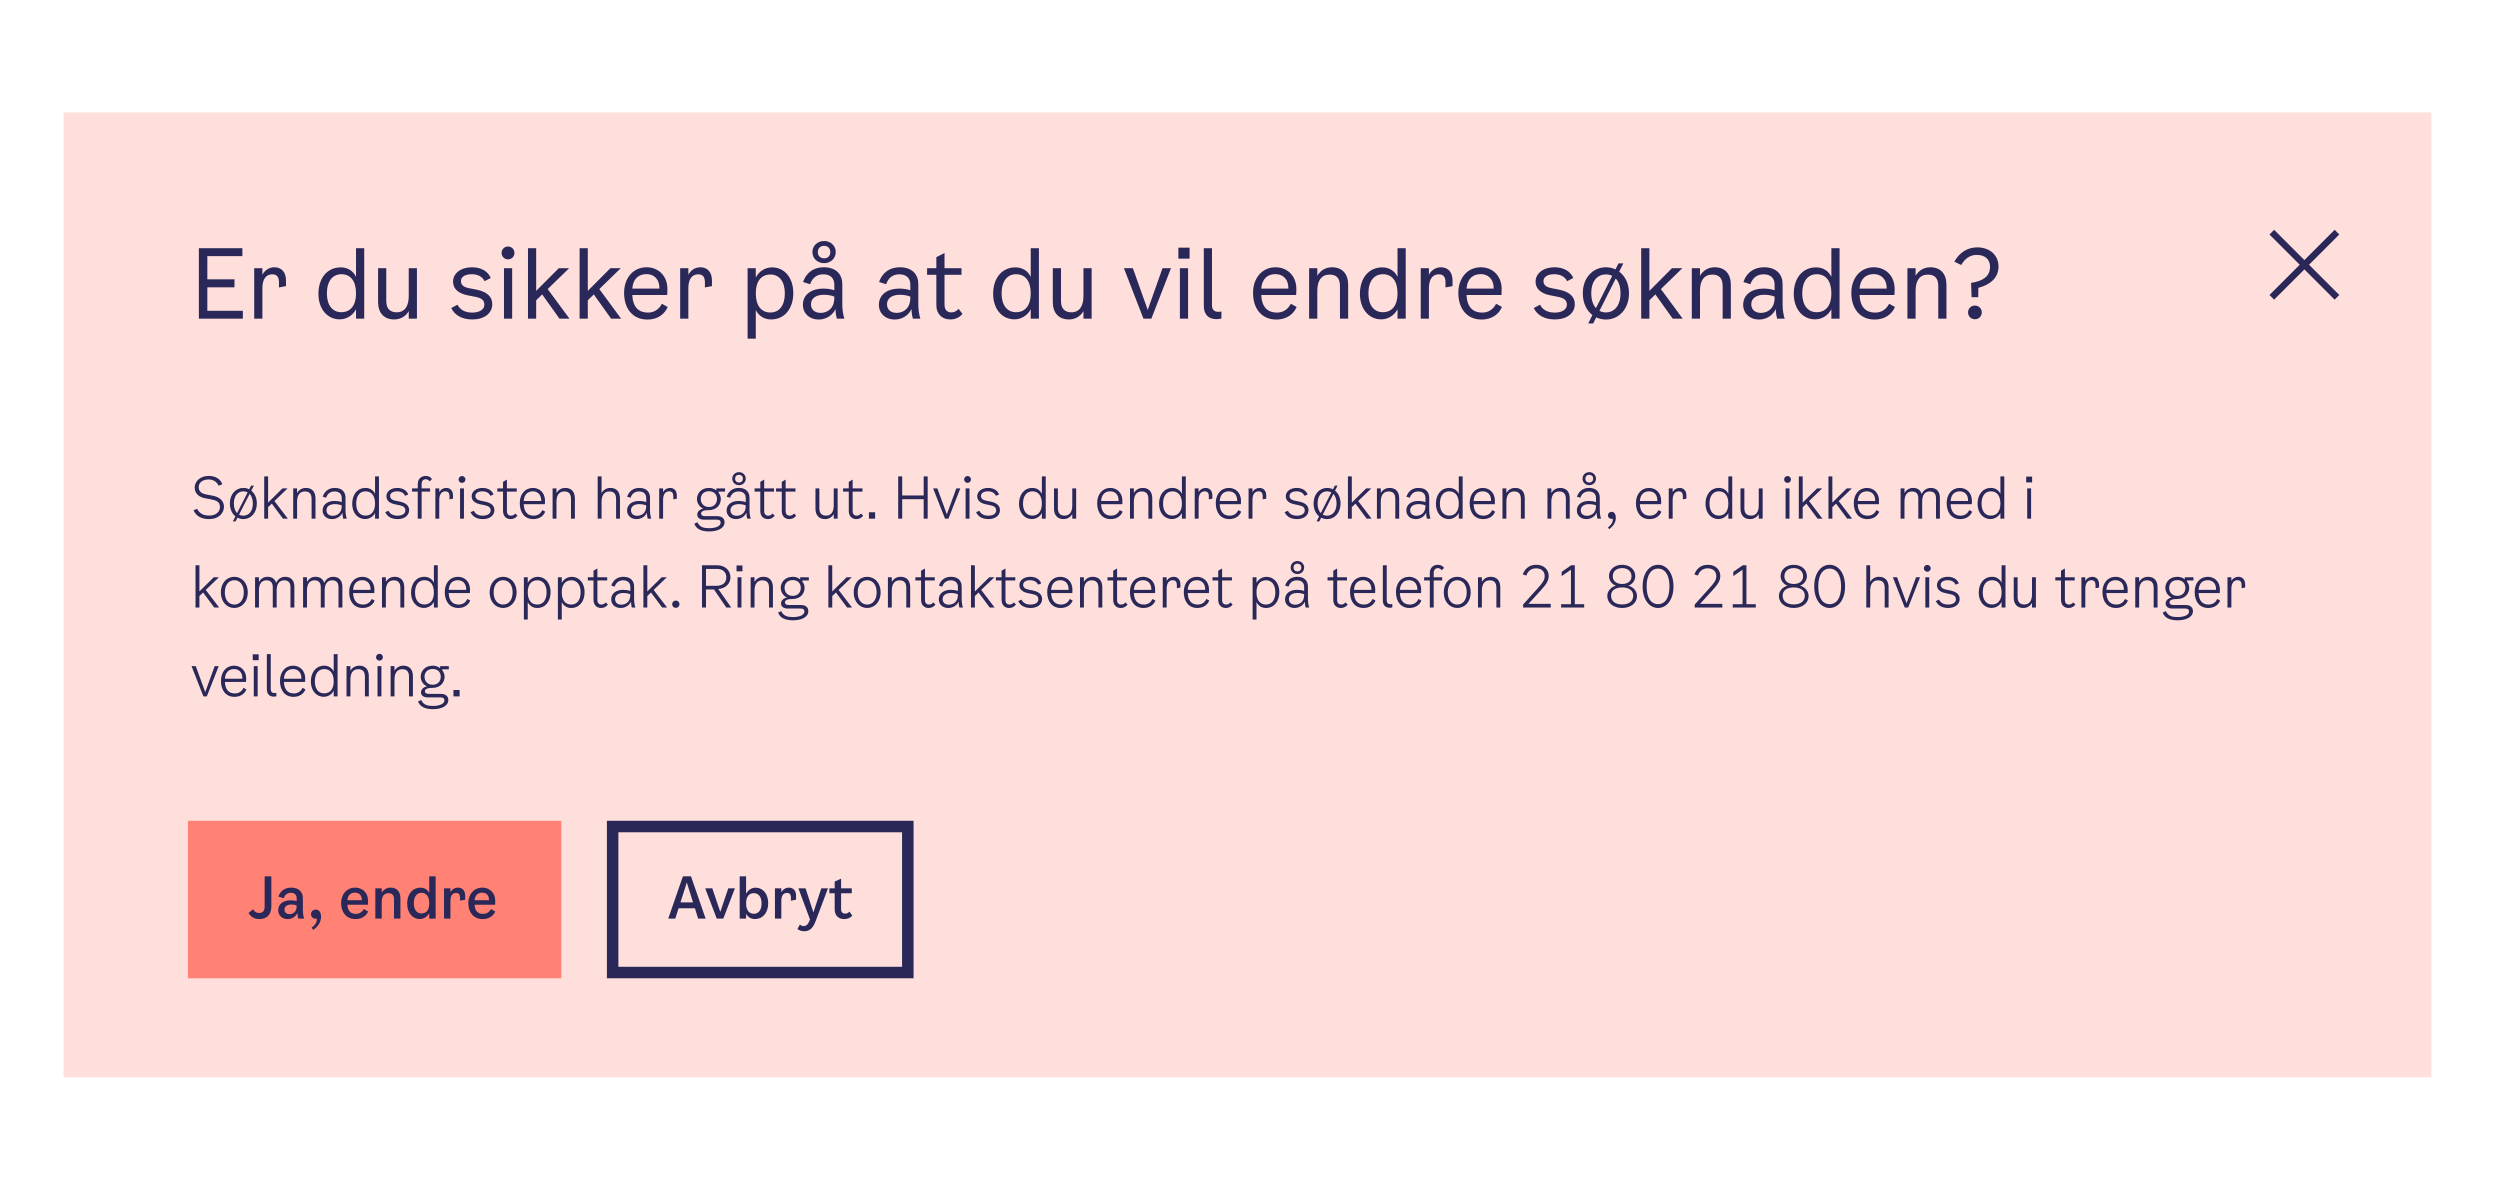 <svg width="435" height="208" viewBox="0 0 435 208" fill="none" xmlns="http://www.w3.org/2000/svg">
<g filter="url(#filter0_d_445_15033)">
<path d="M423.053 11.554H11.054V179.446H423.053V11.554Z" fill="#FFDFDC"/>
<path d="M36.077 46.077H42.257V47.452H34.603V35.191H42.175V36.566H36.077V40.609H40.799V42.001H36.077V46.077ZM47.744 38.505C48.937 38.505 49.765 39.3 49.765 40.808V41.785L48.539 42.017V41.139C48.539 40.294 48.257 39.731 47.379 39.731C46.385 39.731 45.656 40.427 45.656 42.167V47.452H44.231V38.671H45.656V39.797C46.137 38.903 46.965 38.505 47.744 38.505ZM61.948 35.191H63.373V47.452H61.948V45.812C61.335 46.988 60.192 47.568 59.115 47.568C56.928 47.568 55.404 45.729 55.404 43.128C55.404 40.394 56.945 38.522 59.281 38.522C60.407 38.522 61.418 39.052 61.948 40.178V35.191ZM59.38 46.325C60.971 46.325 61.948 45.182 61.948 43.061C61.948 40.874 60.987 39.715 59.397 39.715C57.906 39.715 56.878 40.874 56.878 43.061C56.878 45.166 57.906 46.325 59.38 46.325ZM71.122 38.671H72.546V47.452H71.122V46.126C70.591 47.071 69.664 47.584 68.587 47.584C66.83 47.584 65.787 46.458 65.787 44.552V38.671H67.212V44.387C67.212 45.696 67.874 46.342 69.017 46.342C70.459 46.342 71.122 45.232 71.122 43.509V38.671ZM78.828 41.007C78.828 39.582 80.17 38.505 82.108 38.505C83.732 38.505 84.925 39.217 85.389 40.377L84.312 40.924C83.947 40.145 83.152 39.715 82.075 39.715C80.948 39.715 80.203 40.162 80.203 40.907C80.203 41.554 80.617 41.935 81.561 42.133L82.837 42.382C84.743 42.763 85.654 43.608 85.654 44.934C85.654 46.508 84.262 47.584 82.207 47.584C80.418 47.584 79.142 46.889 78.513 45.596L79.606 45.016C80.054 45.911 80.932 46.392 82.174 46.392C83.434 46.392 84.279 45.845 84.279 45.016C84.279 44.287 83.848 43.89 82.837 43.674L81.329 43.376C79.706 43.045 78.828 42.216 78.828 41.007ZM88.404 37.13C87.774 37.13 87.277 36.649 87.277 36.003C87.277 35.374 87.774 34.893 88.404 34.893C89.017 34.893 89.514 35.374 89.514 36.003C89.514 36.649 89.017 37.13 88.404 37.13ZM87.691 47.452V38.671H89.116V47.452H87.691ZM97.353 47.452L94.338 43.227L93.294 44.254V47.452H91.869V35.191H93.294V42.614L97.221 38.671H99.027L95.299 42.299L99.093 47.452H97.353ZM106.336 47.452L103.321 43.227L102.277 44.254V47.452H100.852V35.191H102.277V42.614L106.203 38.671H108.009L104.282 42.299L108.076 47.452H106.336ZM115.169 44.851L116.179 45.414C115.715 46.508 114.605 47.601 112.634 47.601C110.099 47.601 108.591 45.712 108.591 42.962C108.591 40.344 110.198 38.505 112.501 38.505C114.456 38.505 116.13 39.88 116.13 42.316L116.096 43.326H110.016C110.115 45.48 111.159 46.392 112.75 46.392C113.959 46.392 114.738 45.696 115.169 44.851ZM112.501 39.698C111.258 39.698 110.182 40.344 110.016 42.216H114.738C114.754 40.444 113.677 39.698 112.501 39.698ZM121.86 38.505C123.053 38.505 123.881 39.3 123.881 40.808V41.785L122.655 42.017V41.139C122.655 40.294 122.374 39.731 121.496 39.731C120.501 39.731 119.772 40.427 119.772 42.167V47.452H118.348V38.671H119.772V39.797C120.253 38.903 121.081 38.505 121.86 38.505ZM134.342 38.522C136.529 38.522 138.036 40.377 138.036 42.978C138.036 45.696 136.512 47.584 134.176 47.584C133.049 47.584 132.055 47.054 131.508 45.944V50.931H130.083V38.671H131.508V40.278C132.121 39.102 133.248 38.522 134.342 38.522ZM134.06 46.375C135.551 46.375 136.562 45.215 136.562 43.045C136.562 40.924 135.551 39.764 134.06 39.764C132.469 39.764 131.508 40.924 131.508 43.028C131.508 45.215 132.469 46.375 134.06 46.375ZM143.397 37.793C142.271 37.793 141.359 36.981 141.359 35.854C141.359 34.744 142.271 33.932 143.397 33.932C144.507 33.932 145.419 34.744 145.419 35.854C145.419 36.981 144.507 37.793 143.397 37.793ZM143.397 34.777C142.784 34.777 142.304 35.158 142.304 35.854C142.304 36.583 142.784 36.948 143.397 36.948C143.994 36.948 144.474 36.583 144.474 35.854C144.474 35.158 143.994 34.777 143.397 34.777ZM146.926 47.452H145.617C145.485 46.988 145.385 46.441 145.385 45.762C144.938 46.739 143.894 47.601 142.436 47.601C140.862 47.601 139.702 46.557 139.702 45.033C139.702 43.161 141.343 42.216 143.198 42.216C143.861 42.216 144.507 42.283 145.17 42.498V41.504C145.17 40.444 144.524 39.731 143.265 39.731C142.221 39.731 141.376 40.245 140.962 41.454L139.736 41.073C140.382 39.217 141.79 38.505 143.348 38.505C145.584 38.505 146.562 39.847 146.562 41.421V44.95C146.562 45.961 146.727 46.872 146.926 47.452ZM145.17 43.823V43.608C144.557 43.359 143.927 43.293 143.314 43.293C142.072 43.293 141.111 43.857 141.111 44.934C141.111 45.895 141.79 46.441 142.784 46.441C143.828 46.441 145.17 45.812 145.17 43.823ZM160.151 47.452H158.842C158.71 46.988 158.61 46.441 158.61 45.762C158.163 46.739 157.119 47.601 155.661 47.601C154.087 47.601 152.927 46.557 152.927 45.033C152.927 43.161 154.568 42.216 156.423 42.216C157.086 42.216 157.732 42.283 158.395 42.498V41.504C158.395 40.444 157.749 39.731 156.49 39.731C155.446 39.731 154.601 40.245 154.187 41.454L152.961 41.073C153.607 39.217 155.015 38.505 156.572 38.505C158.809 38.505 159.787 39.847 159.787 41.421V44.95C159.787 45.961 159.952 46.872 160.151 47.452ZM158.395 43.823V43.608C157.782 43.359 157.152 43.293 156.539 43.293C155.297 43.293 154.336 43.857 154.336 44.934C154.336 45.895 155.015 46.441 156.009 46.441C157.053 46.441 158.395 45.812 158.395 43.823ZM164.348 45.05C164.348 46.06 164.961 46.358 165.524 46.358C166.038 46.358 166.402 46.16 166.8 45.745L167.479 46.623C166.866 47.303 166.187 47.584 165.342 47.584C164.017 47.584 162.923 46.739 162.923 45.083V39.814H161.316V38.671H162.923V36.749L164.348 36.02V38.671H167.297V39.814H164.348V45.05ZM179.347 35.191H180.772V47.452H179.347V45.812C178.734 46.988 177.591 47.568 176.514 47.568C174.327 47.568 172.803 45.729 172.803 43.128C172.803 40.394 174.344 38.522 176.68 38.522C177.806 38.522 178.817 39.052 179.347 40.178V35.191ZM176.779 46.325C178.37 46.325 179.347 45.182 179.347 43.061C179.347 40.874 178.386 39.715 176.796 39.715C175.305 39.715 174.277 40.874 174.277 43.061C174.277 45.166 175.305 46.325 176.779 46.325ZM188.521 38.671H189.945V47.452H188.521V46.126C187.99 47.071 187.063 47.584 185.986 47.584C184.229 47.584 183.186 46.458 183.186 44.552V38.671H184.611V44.387C184.611 45.696 185.273 46.342 186.416 46.342C187.858 46.342 188.521 45.232 188.521 43.509V38.671ZM202.274 38.671H203.749L200.336 47.452H198.96L195.564 38.671H197.121L199.706 45.928L202.274 38.671ZM205.035 35.092H206.99V37.014H205.035V35.092ZM205.3 47.452V38.671H206.725V47.452H205.3ZM212.527 47.419C212.228 47.485 211.963 47.535 211.665 47.535C210.174 47.535 209.461 46.623 209.461 45.199V35.191H210.886V45.132C210.886 45.895 211.3 46.259 211.996 46.259C212.162 46.259 212.344 46.242 212.527 46.193V47.419ZM224.607 44.851L225.618 45.414C225.154 46.508 224.044 47.601 222.072 47.601C219.537 47.601 218.029 45.712 218.029 42.962C218.029 40.344 219.637 38.505 221.94 38.505C223.895 38.505 225.568 39.88 225.568 42.316L225.535 43.326H219.454C219.554 45.48 220.598 46.392 222.188 46.392C223.398 46.392 224.176 45.696 224.607 44.851ZM221.94 39.698C220.697 39.698 219.62 40.344 219.454 42.216H224.176C224.193 40.444 223.116 39.698 221.94 39.698ZM231.762 38.505C233.535 38.505 234.579 39.615 234.579 41.57V47.452H233.154V41.785C233.154 40.344 232.491 39.781 231.348 39.781C229.907 39.781 229.211 40.858 229.211 42.581V47.452H227.786V38.671H229.211V39.98C229.774 39.035 230.685 38.505 231.762 38.505ZM243.17 35.191H244.595V47.452H243.17V45.812C242.557 46.988 241.414 47.568 240.337 47.568C238.15 47.568 236.626 45.729 236.626 43.128C236.626 40.394 238.167 38.522 240.503 38.522C241.629 38.522 242.64 39.052 243.17 40.178V35.191ZM240.602 46.325C242.193 46.325 243.17 45.182 243.17 43.061C243.17 40.874 242.209 39.715 240.619 39.715C239.128 39.715 238.1 40.874 238.1 43.061C238.1 45.166 239.128 46.325 240.602 46.325ZM250.72 38.505C251.913 38.505 252.741 39.3 252.741 40.808V41.785L251.515 42.017V41.139C251.515 40.294 251.234 39.731 250.355 39.731C249.361 39.731 248.632 40.427 248.632 42.167V47.452H247.207V38.671H248.632V39.797C249.113 38.903 249.941 38.505 250.72 38.505ZM260.327 44.851L261.338 45.414C260.874 46.508 259.764 47.601 257.792 47.601C255.257 47.601 253.75 45.712 253.75 42.962C253.75 40.344 255.357 38.505 257.66 38.505C259.615 38.505 261.288 39.88 261.288 42.316L261.255 43.326H255.175C255.274 45.48 256.318 46.392 257.908 46.392C259.118 46.392 259.897 45.696 260.327 44.851ZM257.66 39.698C256.417 39.698 255.34 40.344 255.175 42.216H259.897C259.913 40.444 258.836 39.698 257.66 39.698ZM267.188 41.007C267.188 39.582 268.53 38.505 270.468 38.505C272.092 38.505 273.285 39.217 273.749 40.377L272.672 40.924C272.307 40.145 271.512 39.715 270.435 39.715C269.308 39.715 268.563 40.162 268.563 40.907C268.563 41.554 268.977 41.935 269.921 42.133L271.197 42.382C273.103 42.763 274.014 43.608 274.014 44.934C274.014 46.508 272.622 47.584 270.568 47.584C268.778 47.584 267.503 46.889 266.873 45.596L267.966 45.016C268.414 45.911 269.292 46.392 270.535 46.392C271.794 46.392 272.639 45.845 272.639 45.016C272.639 44.287 272.208 43.89 271.197 43.674L269.69 43.376C268.066 43.045 267.188 42.216 267.188 41.007ZM281.736 39.267C282.78 40.029 283.443 41.355 283.443 43.028C283.443 45.812 281.637 47.601 279.433 47.601C278.837 47.601 278.257 47.468 277.743 47.22L277.213 48.28H276.352L277.081 46.822C276.07 46.044 275.407 44.718 275.407 43.028C275.407 40.294 277.197 38.505 279.433 38.505C280.03 38.505 280.593 38.638 281.09 38.87L281.62 37.826H282.465L281.736 39.267ZM276.882 43.028C276.882 44.205 277.197 45.066 277.694 45.613L280.527 39.996C280.196 39.831 279.814 39.748 279.433 39.748C278.042 39.748 276.882 40.791 276.882 43.028ZM279.433 46.358C280.825 46.358 281.968 45.265 281.968 43.028C281.968 41.852 281.654 41.007 281.14 40.46L278.307 46.093C278.655 46.276 279.036 46.358 279.433 46.358ZM291.053 47.452L288.037 43.227L286.994 44.254V47.452H285.569V35.191H286.994V42.614L290.92 38.671H292.726L288.998 42.299L292.792 47.452H291.053ZM298.349 38.505C300.122 38.505 301.166 39.615 301.166 41.57V47.452H299.741V41.785C299.741 40.344 299.078 39.781 297.935 39.781C296.493 39.781 295.797 40.858 295.797 42.581V47.452H294.373V38.671H295.797V39.98C296.361 39.035 297.272 38.505 298.349 38.505ZM310.536 47.452H309.227C309.095 46.988 308.995 46.441 308.995 45.762C308.548 46.739 307.504 47.601 306.046 47.601C304.472 47.601 303.312 46.557 303.312 45.033C303.312 43.161 304.953 42.216 306.808 42.216C307.471 42.216 308.117 42.283 308.78 42.498V41.504C308.78 40.444 308.134 39.731 306.874 39.731C305.831 39.731 304.986 40.245 304.571 41.454L303.345 41.073C303.992 39.217 305.4 38.505 306.957 38.505C309.194 38.505 310.172 39.847 310.172 41.421V44.95C310.172 45.961 310.337 46.872 310.536 47.452ZM308.78 43.823V43.608C308.167 43.359 307.537 43.293 306.924 43.293C305.682 43.293 304.721 43.857 304.721 44.934C304.721 45.895 305.4 46.441 306.394 46.441C307.438 46.441 308.78 45.812 308.78 43.823ZM318.659 35.191H320.084V47.452H318.659V45.812C318.046 46.988 316.903 47.568 315.826 47.568C313.639 47.568 312.114 45.729 312.114 43.128C312.114 40.394 313.655 38.522 315.991 38.522C317.118 38.522 318.129 39.052 318.659 40.178V35.191ZM316.091 46.325C317.681 46.325 318.659 45.182 318.659 43.061C318.659 40.874 317.698 39.715 316.107 39.715C314.616 39.715 313.589 40.874 313.589 43.061C313.589 45.166 314.616 46.325 316.091 46.325ZM328.71 44.851L329.721 45.414C329.257 46.508 328.147 47.601 326.176 47.601C323.641 47.601 322.133 45.712 322.133 42.962C322.133 40.344 323.74 38.505 326.043 38.505C327.998 38.505 329.671 39.88 329.671 42.316L329.638 43.326H323.558C323.657 45.48 324.701 46.392 326.291 46.392C327.501 46.392 328.28 45.696 328.71 44.851ZM326.043 39.698C324.8 39.698 323.723 40.344 323.558 42.216H328.28C328.296 40.444 327.219 39.698 326.043 39.698ZM335.866 38.505C337.639 38.505 338.682 39.615 338.682 41.57V47.452H337.258V41.785C337.258 40.344 336.595 39.781 335.452 39.781C334.01 39.781 333.314 40.858 333.314 42.581V47.452H331.889V38.671H333.314V39.98C333.878 39.035 334.789 38.505 335.866 38.505ZM344.014 35.042C346.218 35.042 347.742 36.384 347.742 38.389C347.742 40.427 346.168 41.587 344.229 42.084L344.213 43.708H343.053L342.97 41.222C344.942 40.907 346.267 40.162 346.267 38.406C346.267 37.13 345.389 36.351 343.948 36.351C342.838 36.351 341.893 36.964 341.247 38.107L340.054 37.528C340.982 35.871 342.424 35.042 344.014 35.042ZM343.633 45.166C344.312 45.166 344.826 45.679 344.826 46.358C344.826 47.038 344.312 47.551 343.633 47.551C342.97 47.551 342.44 47.038 342.44 46.358C342.44 45.679 342.97 45.166 343.633 45.166Z" fill="#2A2859"/>
<path fill-rule="evenodd" clip-rule="evenodd" d="M400.152 38.063L394.887 32.798L395.697 31.988L400.962 37.253L406.227 31.988L407.037 32.798L401.772 38.063L407.037 43.328L406.227 44.138L400.962 38.873L395.697 44.138L394.887 43.328L400.152 38.063Z" fill="#2A2859"/>
<path d="M33.88 76.837C33.88 75.605 35.004 74.809 36.306 74.809C37.509 74.809 38.324 75.326 38.692 76.251L38.036 76.519C37.737 75.814 37.072 75.426 36.306 75.426C35.292 75.426 34.576 75.943 34.576 76.758C34.576 77.444 34.984 77.861 35.849 78.03L37.002 78.249C38.135 78.468 38.97 79.074 38.97 80.178C38.97 81.311 38.016 82.325 36.405 82.325C35.133 82.325 34.179 81.887 33.662 80.794L34.298 80.535C34.795 81.51 35.62 81.709 36.425 81.709C37.628 81.709 38.274 81.013 38.274 80.217C38.274 79.333 37.678 79.074 36.783 78.905L35.73 78.706C34.706 78.517 33.88 77.951 33.88 76.837ZM43.725 77.374C44.312 77.841 44.69 78.617 44.69 79.601C44.69 81.251 43.646 82.325 42.343 82.325C41.976 82.325 41.628 82.235 41.32 82.076L40.992 82.722H40.514L40.962 81.848C40.375 81.38 39.997 80.595 39.997 79.601C39.997 77.971 41.031 76.897 42.343 76.897C42.711 76.897 43.059 76.987 43.367 77.136L43.696 76.499H44.173L43.725 77.374ZM40.693 79.601C40.693 80.367 40.912 80.923 41.25 81.281L43.089 77.682C42.861 77.553 42.612 77.493 42.343 77.493C41.449 77.493 40.693 78.199 40.693 79.601ZM42.343 81.728C43.248 81.728 43.994 81.013 43.994 79.601C43.994 78.846 43.775 78.299 43.437 77.941L41.598 81.54C41.817 81.669 42.075 81.728 42.343 81.728ZM49.233 82.245L47.295 79.631L46.649 80.247V82.245H45.973V74.889H46.649V79.452L49.154 76.977H50.048L47.752 79.183L50.088 82.245H49.233ZM53.223 76.897C54.277 76.897 54.894 77.543 54.894 78.726V82.245H54.218V78.826C54.218 77.871 53.78 77.513 53.044 77.513C52.12 77.513 51.693 78.229 51.693 79.283V82.245H51.017V76.977H51.693V77.792C52.011 77.215 52.587 76.897 53.223 76.897ZM60.337 82.245H59.721C59.642 81.957 59.582 81.609 59.582 81.211C59.313 81.828 58.627 82.325 57.773 82.325C56.838 82.325 56.132 81.718 56.132 80.814C56.132 79.73 57.106 79.164 58.19 79.164C58.617 79.164 59.035 79.213 59.462 79.362V78.666C59.462 77.981 59.045 77.513 58.23 77.513C57.574 77.513 57.017 77.802 56.739 78.607L56.142 78.428C56.54 77.315 57.345 76.897 58.27 76.897C59.572 76.897 60.119 77.682 60.119 78.587V80.754C60.119 81.351 60.218 81.887 60.337 82.245ZM59.462 80.058V79.939C59.055 79.77 58.637 79.72 58.23 79.72C57.435 79.72 56.808 80.078 56.808 80.774C56.808 81.41 57.256 81.748 57.892 81.748C58.578 81.748 59.462 81.341 59.462 80.058ZM65.259 74.889H65.935V82.245H65.259V81.261C64.911 81.937 64.215 82.315 63.529 82.315C62.187 82.315 61.282 81.192 61.282 79.661C61.282 78.04 62.197 76.897 63.608 76.897C64.344 76.897 64.941 77.265 65.259 77.931V74.889ZM63.599 81.718C64.652 81.718 65.259 80.933 65.259 79.641C65.259 78.269 64.662 77.493 63.608 77.493C62.624 77.493 61.978 78.249 61.978 79.631C61.978 80.963 62.624 81.718 63.599 81.718ZM67.231 78.348C67.231 77.513 68.017 76.897 69.12 76.897C70.075 76.897 70.81 77.354 71.029 78.05L70.472 78.269C70.263 77.762 69.776 77.493 69.1 77.493C68.365 77.493 67.888 77.802 67.888 78.289C67.888 78.726 68.176 78.995 68.802 79.124L69.498 79.263C70.651 79.492 71.188 79.989 71.188 80.774C71.188 81.689 70.373 82.325 69.2 82.325C68.136 82.325 67.391 81.907 67.033 81.112L67.609 80.873C67.858 81.43 68.404 81.728 69.18 81.728C69.995 81.728 70.532 81.371 70.532 80.834C70.532 80.337 70.254 80.068 69.558 79.919L68.703 79.74C67.738 79.541 67.231 79.054 67.231 78.348ZM73.365 76.241V76.977H74.836V77.533H73.365V82.245H72.689V77.533H71.695V76.977H72.689V76.241C72.689 75.326 73.285 74.809 74.101 74.809C74.478 74.809 74.916 74.959 75.164 75.356L74.757 75.764C74.598 75.525 74.359 75.386 74.081 75.386C73.733 75.386 73.365 75.595 73.365 76.241ZM77.642 76.897C78.328 76.897 78.825 77.354 78.825 78.249V78.766L78.209 78.885V78.368C78.209 77.841 78.03 77.493 77.493 77.493C76.887 77.493 76.43 77.941 76.43 79.004V82.245H75.754V76.977H76.43V77.633C76.708 77.136 77.175 76.897 77.642 76.897ZM80.389 76.022C80.061 76.022 79.793 75.764 79.793 75.426C79.793 75.088 80.061 74.829 80.389 74.829C80.717 74.829 80.985 75.088 80.985 75.426C80.985 75.764 80.717 76.022 80.389 76.022ZM80.051 82.245V76.977H80.727V82.245H80.051ZM82.07 78.348C82.07 77.513 82.855 76.897 83.959 76.897C84.913 76.897 85.649 77.354 85.868 78.05L85.311 78.269C85.102 77.762 84.615 77.493 83.939 77.493C83.203 77.493 82.726 77.802 82.726 78.289C82.726 78.726 83.014 78.995 83.641 79.124L84.337 79.263C85.49 79.492 86.027 79.989 86.027 80.774C86.027 81.689 85.211 82.325 84.038 82.325C82.975 82.325 82.229 81.907 81.871 81.112L82.448 80.873C82.696 81.43 83.243 81.728 84.019 81.728C84.834 81.728 85.371 81.371 85.371 80.834C85.371 80.337 85.092 80.068 84.396 79.919L83.541 79.74C82.577 79.541 82.07 79.054 82.07 78.348ZM88.204 80.933C88.204 81.549 88.572 81.728 88.9 81.728C89.218 81.728 89.426 81.609 89.675 81.351L90.033 81.748C89.685 82.156 89.307 82.325 88.84 82.325C88.124 82.325 87.528 81.848 87.528 80.913V77.533H86.534V76.977H87.528V75.843L88.204 75.446V76.977H89.913V77.533H88.204V80.933ZM94.375 80.754L94.872 81.032C94.624 81.669 93.968 82.325 92.795 82.325C91.314 82.325 90.439 81.221 90.439 79.541C90.439 78.001 91.353 76.897 92.725 76.897C93.858 76.897 94.833 77.712 94.833 79.144L94.813 79.73H91.125C91.184 81.132 91.85 81.728 92.864 81.728C93.66 81.728 94.127 81.271 94.375 80.754ZM92.725 77.493C91.93 77.493 91.214 77.921 91.125 79.174H94.167C94.196 77.99 93.501 77.493 92.725 77.493ZM98.358 76.897C99.412 76.897 100.028 77.543 100.028 78.726V82.245H99.353V78.826C99.353 77.871 98.915 77.513 98.18 77.513C97.255 77.513 96.828 78.229 96.828 79.283V82.245H96.151V76.977H96.828V77.792C97.146 77.215 97.722 76.897 98.358 76.897ZM106.205 76.897C107.259 76.897 107.875 77.543 107.875 78.726V82.245H107.199V78.826C107.199 77.871 106.762 77.513 106.026 77.513C105.102 77.513 104.674 78.229 104.674 79.283V82.245H103.998V74.889H104.674V77.792C104.992 77.215 105.569 76.897 106.205 76.897ZM113.319 82.245H112.702C112.623 81.957 112.563 81.609 112.563 81.211C112.295 81.828 111.609 82.325 110.754 82.325C109.819 82.325 109.113 81.718 109.113 80.814C109.113 79.73 110.088 79.164 111.171 79.164C111.599 79.164 112.016 79.213 112.444 79.362V78.666C112.444 77.981 112.026 77.513 111.211 77.513C110.555 77.513 109.998 77.802 109.72 78.607L109.123 78.428C109.521 77.315 110.326 76.897 111.251 76.897C112.553 76.897 113.1 77.682 113.1 78.587V80.754C113.1 81.351 113.199 81.887 113.319 82.245ZM112.444 80.058V79.939C112.036 79.77 111.619 79.72 111.211 79.72C110.416 79.72 109.789 80.078 109.789 80.774C109.789 81.41 110.237 81.748 110.873 81.748C111.559 81.748 112.444 81.341 112.444 80.058ZM116.587 76.897C117.273 76.897 117.77 77.354 117.77 78.249V78.766L117.154 78.885V78.368C117.154 77.841 116.975 77.493 116.438 77.493C115.832 77.493 115.375 77.941 115.375 79.004V82.245H114.699V76.977H115.375V77.633C115.653 77.136 116.12 76.897 116.587 76.897ZM126.16 77.533H125.027V77.722C125.285 78.04 125.424 78.438 125.424 78.826C125.424 79.79 124.729 80.774 123.247 80.774H123.019C122.422 80.774 121.995 81.003 121.995 81.351C121.995 81.619 122.204 81.808 122.641 81.808H124.778C125.633 81.808 126.071 82.225 126.071 82.882C126.071 83.925 124.868 84.472 123.387 84.472C122.054 84.472 121.13 84.045 120.812 83.12L121.359 82.872C121.726 83.737 122.502 83.905 123.387 83.905C124.48 83.905 125.395 83.577 125.395 82.941C125.395 82.643 125.236 82.424 124.758 82.424H122.492C121.756 82.424 121.319 82.076 121.319 81.529C121.319 81.062 121.707 80.655 122.353 80.486C121.657 80.207 121.269 79.472 121.269 78.826C121.269 77.881 121.975 76.897 123.367 76.897C123.913 76.897 124.331 77.076 124.649 77.344V76.977H126.16V77.533ZM123.357 80.217C124.291 80.217 124.758 79.571 124.758 78.826C124.758 78.09 124.291 77.474 123.357 77.474C122.412 77.474 121.935 78.1 121.935 78.826C121.935 79.561 122.412 80.217 123.357 80.217ZM128.585 76.42C127.938 76.42 127.412 75.943 127.412 75.287C127.412 74.63 127.938 74.153 128.585 74.153C129.231 74.153 129.758 74.63 129.758 75.287C129.758 75.943 129.231 76.42 128.585 76.42ZM128.585 74.611C128.207 74.611 127.909 74.849 127.909 75.287C127.909 75.734 128.207 75.963 128.585 75.963C128.962 75.963 129.261 75.734 129.261 75.287C129.261 74.849 128.962 74.611 128.585 74.611ZM130.632 82.245H130.016C129.937 81.957 129.877 81.609 129.877 81.211C129.609 81.828 128.923 82.325 128.068 82.325C127.133 82.325 126.427 81.718 126.427 80.814C126.427 79.73 127.402 79.164 128.485 79.164C128.913 79.164 129.33 79.213 129.758 79.362V78.666C129.758 77.981 129.34 77.513 128.525 77.513C127.869 77.513 127.312 77.802 127.034 78.607L126.437 78.428C126.835 77.315 127.64 76.897 128.565 76.897C129.867 76.897 130.414 77.682 130.414 78.587V80.754C130.414 81.351 130.513 81.887 130.632 82.245ZM129.758 80.058V79.939C129.35 79.77 128.933 79.72 128.525 79.72C127.73 79.72 127.103 80.078 127.103 80.774C127.103 81.41 127.551 81.748 128.187 81.748C128.873 81.748 129.758 81.341 129.758 80.058ZM132.969 80.933C132.969 81.549 133.337 81.728 133.665 81.728C133.983 81.728 134.192 81.609 134.44 81.351L134.798 81.748C134.45 82.156 134.073 82.325 133.605 82.325C132.89 82.325 132.293 81.848 132.293 80.913V77.533H131.299V76.977H132.293V75.843L132.969 75.446V76.977H134.679V77.533H132.969V80.933ZM136.703 80.933C136.703 81.549 137.071 81.728 137.399 81.728C137.717 81.728 137.926 81.609 138.174 81.351L138.532 81.748C138.184 82.156 137.807 82.325 137.339 82.325C136.624 82.325 136.027 81.848 136.027 80.913V77.533H135.033V76.977H136.027V75.843L136.703 75.446V76.977H138.413V77.533H136.703V80.933ZM145.072 76.977H145.748V82.245H145.072V81.44C144.754 82.007 144.198 82.325 143.551 82.325C142.517 82.325 141.891 81.659 141.891 80.516V76.977H142.567V80.456C142.567 81.321 143.005 81.718 143.74 81.718C144.675 81.718 145.072 80.973 145.072 79.939V76.977ZM148.361 80.933C148.361 81.549 148.729 81.728 149.057 81.728C149.375 81.728 149.584 81.609 149.832 81.351L150.19 81.748C149.842 82.156 149.465 82.325 148.997 82.325C148.282 82.325 147.685 81.848 147.685 80.913V77.533H146.691V76.977H147.685V75.843L148.361 75.446V76.977H150.071V77.533H148.361V80.933ZM151.196 81.132H152.27V82.245H151.196V81.132ZM160.72 74.889H161.416V82.245H160.72V78.865H156.982V82.245H156.286V74.889H156.982V78.209H160.72V74.889ZM166.399 76.977H167.095L165.027 82.245H164.431L162.363 76.977H163.099L164.749 81.5L166.399 76.977ZM168.354 76.022C168.026 76.022 167.757 75.764 167.757 75.426C167.757 75.088 168.026 74.829 168.354 74.829C168.682 74.829 168.95 75.088 168.95 75.426C168.95 75.764 168.682 76.022 168.354 76.022ZM168.016 82.245V76.977H168.692V82.245H168.016ZM170.035 78.348C170.035 77.513 170.82 76.897 171.924 76.897C172.878 76.897 173.614 77.354 173.832 78.05L173.276 78.269C173.067 77.762 172.58 77.493 171.904 77.493C171.168 77.493 170.691 77.802 170.691 78.289C170.691 78.726 170.979 78.995 171.605 79.124L172.301 79.263C173.454 79.492 173.991 79.989 173.991 80.774C173.991 81.689 173.176 82.325 172.003 82.325C170.939 82.325 170.194 81.907 169.836 81.112L170.413 80.873C170.661 81.43 171.208 81.728 171.983 81.728C172.798 81.728 173.335 81.371 173.335 80.834C173.335 80.337 173.057 80.068 172.361 79.919L171.506 79.74C170.542 79.541 170.035 79.054 170.035 78.348ZM181.283 74.889H181.959V82.245H181.283V81.261C180.935 81.937 180.239 82.315 179.553 82.315C178.211 82.315 177.307 81.192 177.307 79.661C177.307 78.04 178.221 76.897 179.633 76.897C180.368 76.897 180.965 77.265 181.283 77.931V74.889ZM179.623 81.718C180.677 81.718 181.283 80.933 181.283 79.641C181.283 78.269 180.687 77.493 179.633 77.493C178.649 77.493 178.002 78.249 178.002 79.631C178.002 80.963 178.649 81.718 179.623 81.718ZM186.576 76.977H187.252V82.245H186.576V81.44C186.258 82.007 185.701 82.325 185.055 82.325C184.021 82.325 183.395 81.659 183.395 80.516V76.977H184.071V80.456C184.071 81.321 184.508 81.718 185.244 81.718C186.178 81.718 186.576 80.973 186.576 79.939V76.977ZM194.843 80.754L195.34 81.032C195.092 81.669 194.436 82.325 193.262 82.325C191.781 82.325 190.906 81.221 190.906 79.541C190.906 78.001 191.821 76.897 193.193 76.897C194.326 76.897 195.3 77.712 195.3 79.144L195.281 79.73H191.592C191.652 81.132 192.318 81.728 193.332 81.728C194.127 81.728 194.595 81.271 194.843 80.754ZM193.193 77.493C192.398 77.493 191.682 77.921 191.592 79.174H194.634C194.664 77.99 193.968 77.493 193.193 77.493ZM198.826 76.897C199.88 76.897 200.496 77.543 200.496 78.726V82.245H199.82V78.826C199.82 77.871 199.383 77.513 198.647 77.513C197.723 77.513 197.295 78.229 197.295 79.283V82.245H196.619V76.977H197.295V77.792C197.613 77.215 198.19 76.897 198.826 76.897ZM205.651 74.889H206.327V82.245H205.651V81.261C205.303 81.937 204.607 82.315 203.921 82.315C202.579 82.315 201.675 81.192 201.675 79.661C201.675 78.04 202.589 76.897 204.001 76.897C204.737 76.897 205.333 77.265 205.651 77.931V74.889ZM203.991 81.718C205.045 81.718 205.651 80.933 205.651 79.641C205.651 78.269 205.055 77.493 204.001 77.493C203.017 77.493 202.371 78.249 202.371 79.631C202.371 80.963 203.017 81.718 203.991 81.718ZM209.771 76.897C210.457 76.897 210.954 77.354 210.954 78.249V78.766L210.338 78.885V78.368C210.338 77.841 210.159 77.493 209.622 77.493C209.016 77.493 208.558 77.941 208.558 79.004V82.245H207.882V76.977H208.558V77.633C208.837 77.136 209.304 76.897 209.771 76.897ZM215.477 80.754L215.974 81.032C215.726 81.669 215.07 82.325 213.897 82.325C212.416 82.325 211.541 81.221 211.541 79.541C211.541 78.001 212.455 76.897 213.827 76.897C214.96 76.897 215.935 77.712 215.935 79.144L215.915 79.73H212.227C212.286 81.132 212.952 81.728 213.966 81.728C214.762 81.728 215.229 81.271 215.477 80.754ZM213.827 77.493C213.032 77.493 212.316 77.921 212.227 79.174H215.269C215.298 77.99 214.603 77.493 213.827 77.493ZM219.142 76.897C219.828 76.897 220.325 77.354 220.325 78.249V78.766L219.709 78.885V78.368C219.709 77.841 219.53 77.493 218.993 77.493C218.387 77.493 217.929 77.941 217.929 79.004V82.245H217.253V76.977H217.929V77.633C218.208 77.136 218.675 76.897 219.142 76.897ZM223.725 78.348C223.725 77.513 224.51 76.897 225.614 76.897C226.568 76.897 227.304 77.354 227.523 78.05L226.966 78.269C226.757 77.762 226.27 77.493 225.594 77.493C224.858 77.493 224.381 77.802 224.381 78.289C224.381 78.726 224.669 78.995 225.296 79.124L225.992 79.263C227.145 79.492 227.682 79.989 227.682 80.774C227.682 81.689 226.866 82.325 225.693 82.325C224.63 82.325 223.884 81.907 223.526 81.112L224.103 80.873C224.351 81.43 224.898 81.728 225.674 81.728C226.489 81.728 227.025 81.371 227.025 80.834C227.025 80.337 226.747 80.068 226.051 79.919L225.196 79.74C224.232 79.541 223.725 79.054 223.725 78.348ZM232.291 77.374C232.878 77.841 233.256 78.617 233.256 79.601C233.256 81.251 232.212 82.325 230.91 82.325C230.542 82.325 230.194 82.235 229.886 82.076L229.558 82.722H229.081L229.528 81.848C228.941 81.38 228.564 80.595 228.564 79.601C228.564 77.971 229.597 76.897 230.91 76.897C231.277 76.897 231.625 76.987 231.934 77.136L232.262 76.499H232.739L232.291 77.374ZM229.259 79.601C229.259 80.367 229.478 80.923 229.816 81.281L231.655 77.682C231.427 77.553 231.178 77.493 230.91 77.493C230.015 77.493 229.259 78.199 229.259 79.601ZM230.91 81.728C231.814 81.728 232.56 81.013 232.56 79.601C232.56 78.846 232.341 78.299 232.003 77.941L230.164 81.54C230.383 81.669 230.641 81.728 230.91 81.728ZM237.799 82.245L235.861 79.631L235.215 80.247V82.245H234.539V74.889H235.215V79.452L237.72 76.977H238.615L236.318 79.183L238.654 82.245H237.799ZM241.79 76.897C242.843 76.897 243.46 77.543 243.46 78.726V82.245H242.784V78.826C242.784 77.871 242.346 77.513 241.611 77.513C240.686 77.513 240.259 78.229 240.259 79.283V82.245H239.583V76.977H240.259V77.792C240.577 77.215 241.153 76.897 241.79 76.897ZM248.903 82.245H248.287C248.208 81.957 248.148 81.609 248.148 81.211C247.88 81.828 247.194 82.325 246.339 82.325C245.404 82.325 244.698 81.718 244.698 80.814C244.698 79.73 245.673 79.164 246.756 79.164C247.184 79.164 247.601 79.213 248.029 79.362V78.666C248.029 77.981 247.611 77.513 246.796 77.513C246.14 77.513 245.583 77.802 245.305 78.607L244.708 78.428C245.106 77.315 245.911 76.897 246.836 76.897C248.138 76.897 248.685 77.682 248.685 78.587V80.754C248.685 81.351 248.784 81.887 248.903 82.245ZM248.029 80.058V79.939C247.621 79.77 247.204 79.72 246.796 79.72C246.001 79.72 245.374 80.078 245.374 80.774C245.374 81.41 245.822 81.748 246.458 81.748C247.144 81.748 248.029 81.341 248.029 80.058ZM253.825 74.889H254.501V82.245H253.825V81.261C253.477 81.937 252.781 82.315 252.095 82.315C250.753 82.315 249.848 81.192 249.848 79.661C249.848 78.04 250.763 76.897 252.175 76.897C252.91 76.897 253.507 77.265 253.825 77.931V74.889ZM252.165 81.718C253.218 81.718 253.825 80.933 253.825 79.641C253.825 78.269 253.228 77.493 252.175 77.493C251.19 77.493 250.544 78.249 250.544 79.631C250.544 80.963 251.19 81.718 252.165 81.718ZM259.655 80.754L260.152 81.032C259.903 81.669 259.247 82.325 258.074 82.325C256.593 82.325 255.718 81.221 255.718 79.541C255.718 78.001 256.633 76.897 258.004 76.897C259.138 76.897 260.112 77.712 260.112 79.144L260.092 79.73H256.404C256.464 81.132 257.13 81.728 258.144 81.728C258.939 81.728 259.406 81.271 259.655 80.754ZM258.004 77.493C257.209 77.493 256.493 77.921 256.404 79.174H259.446C259.476 77.99 258.78 77.493 258.004 77.493ZM263.638 76.897C264.691 76.897 265.308 77.543 265.308 78.726V82.245H264.632V78.826C264.632 77.871 264.194 77.513 263.459 77.513C262.534 77.513 262.107 78.229 262.107 79.283V82.245H261.431V76.977H262.107V77.792C262.425 77.215 263.001 76.897 263.638 76.897ZM271.465 76.897C272.518 76.897 273.135 77.543 273.135 78.726V82.245H272.459V78.826C272.459 77.871 272.021 77.513 271.286 77.513C270.361 77.513 269.934 78.229 269.934 79.283V82.245H269.258V76.977H269.934V77.792C270.252 77.215 270.828 76.897 271.465 76.897ZM276.531 76.42C275.884 76.42 275.358 75.943 275.358 75.287C275.358 74.63 275.884 74.153 276.531 74.153C277.177 74.153 277.704 74.63 277.704 75.287C277.704 75.943 277.177 76.42 276.531 76.42ZM276.531 74.611C276.153 74.611 275.855 74.849 275.855 75.287C275.855 75.734 276.153 75.963 276.531 75.963C276.908 75.963 277.207 75.734 277.207 75.287C277.207 74.849 276.908 74.611 276.531 74.611ZM278.578 82.245H277.962C277.883 81.957 277.823 81.609 277.823 81.211C277.555 81.828 276.869 82.325 276.014 82.325C275.079 82.325 274.373 81.718 274.373 80.814C274.373 79.73 275.348 79.164 276.431 79.164C276.859 79.164 277.276 79.213 277.704 79.362V78.666C277.704 77.981 277.286 77.513 276.471 77.513C275.815 77.513 275.258 77.802 274.98 78.607L274.383 78.428C274.781 77.315 275.586 76.897 276.511 76.897C277.813 76.897 278.36 77.682 278.36 78.587V80.754C278.36 81.351 278.459 81.887 278.578 82.245ZM277.704 80.058V79.939C277.296 79.77 276.879 79.72 276.471 79.72C275.676 79.72 275.049 80.078 275.049 80.774C275.049 81.41 275.497 81.748 276.133 81.748C276.819 81.748 277.704 81.341 277.704 80.058ZM280.415 81.052C280.833 81.052 281.151 81.41 281.151 82.086C281.151 82.742 280.883 83.398 280.018 84.074L279.779 83.796C280.246 83.379 280.694 82.961 280.614 82.265C280.564 82.275 280.495 82.285 280.415 82.285C280.058 82.285 279.779 82.056 279.779 81.669C279.779 81.321 280.048 81.052 280.415 81.052ZM288.588 80.754L289.085 81.032C288.837 81.669 288.18 82.325 287.007 82.325C285.526 82.325 284.651 81.221 284.651 79.541C284.651 78.001 285.566 76.897 286.938 76.897C288.071 76.897 289.045 77.712 289.045 79.144L289.025 79.73H285.337C285.397 81.132 286.063 81.728 287.077 81.728C287.872 81.728 288.339 81.271 288.588 80.754ZM286.938 77.493C286.143 77.493 285.427 77.921 285.337 79.174H288.379C288.409 77.99 287.713 77.493 286.938 77.493ZM292.253 76.897C292.939 76.897 293.436 77.354 293.436 78.249V78.766L292.82 78.885V78.368C292.82 77.841 292.641 77.493 292.104 77.493C291.497 77.493 291.04 77.941 291.04 79.004V82.245H290.364V76.977H291.04V77.633C291.318 77.136 291.786 76.897 292.253 76.897ZM300.733 74.889H301.409V82.245H300.733V81.261C300.385 81.937 299.689 82.315 299.003 82.315C297.661 82.315 296.756 81.192 296.756 79.661C296.756 78.04 297.671 76.897 299.082 76.897C299.818 76.897 300.414 77.265 300.733 77.931V74.889ZM299.072 81.718C300.126 81.718 300.733 80.933 300.733 79.641C300.733 78.269 300.136 77.493 299.082 77.493C298.098 77.493 297.452 78.249 297.452 79.631C297.452 80.963 298.098 81.718 299.072 81.718ZM306.026 76.977H306.702V82.245H306.026V81.44C305.708 82.007 305.151 82.325 304.505 82.325C303.471 82.325 302.845 81.659 302.845 80.516V76.977H303.521V80.456C303.521 81.321 303.958 81.718 304.694 81.718C305.628 81.718 306.026 80.973 306.026 79.939V76.977ZM311.031 76.022C310.703 76.022 310.435 75.764 310.435 75.426C310.435 75.088 310.703 74.829 311.031 74.829C311.36 74.829 311.628 75.088 311.628 75.426C311.628 75.764 311.36 76.022 311.031 76.022ZM310.693 82.245V76.977H311.369V82.245H310.693ZM316.252 82.245L314.314 79.631L313.668 80.247V82.245H312.992V74.889H313.668V79.452L316.173 76.977H317.067L314.771 79.183L317.107 82.245H316.252ZM321.413 82.245L319.474 79.631L318.828 80.247V82.245H318.152V74.889H318.828V79.452L321.333 76.977H322.228L319.931 79.183L322.268 82.245H321.413ZM326.494 80.754L326.991 81.032C326.743 81.669 326.087 82.325 324.914 82.325C323.432 82.325 322.558 81.221 322.558 79.541C322.558 78.001 323.472 76.897 324.844 76.897C325.977 76.897 326.951 77.712 326.951 79.144L326.932 79.73H323.243C323.303 81.132 323.969 81.728 324.983 81.728C325.778 81.728 326.246 81.271 326.494 80.754ZM324.844 77.493C324.049 77.493 323.333 77.921 323.243 79.174H326.285C326.315 77.99 325.619 77.493 324.844 77.493ZM335.952 76.897C336.956 76.897 337.543 77.533 337.543 78.627V82.245H336.867V78.726C336.867 77.871 336.459 77.513 335.773 77.513C334.849 77.513 334.461 78.229 334.461 79.283V82.245H333.785V78.726C333.785 77.871 333.377 77.513 332.691 77.513C331.767 77.513 331.379 78.229 331.379 79.283V82.245H330.703V76.977H331.379V77.802C331.697 77.215 332.254 76.897 332.87 76.897C333.656 76.897 334.182 77.285 334.371 77.971C334.67 77.275 335.276 76.897 335.952 76.897ZM342.657 80.754L343.154 81.032C342.905 81.669 342.249 82.325 341.076 82.325C339.595 82.325 338.72 81.221 338.72 79.541C338.72 78.001 339.635 76.897 341.006 76.897C342.14 76.897 343.114 77.712 343.114 79.144L343.094 79.73H339.406C339.466 81.132 340.132 81.728 341.146 81.728C341.941 81.728 342.408 81.271 342.657 80.754ZM341.006 77.493C340.211 77.493 339.495 77.921 339.406 79.174H342.448C342.478 77.99 341.782 77.493 341.006 77.493ZM348.071 74.889H348.747V82.245H348.071V81.261C347.723 81.937 347.027 82.315 346.341 82.315C344.999 82.315 344.095 81.192 344.095 79.661C344.095 78.04 345.009 76.897 346.421 76.897C347.157 76.897 347.753 77.265 348.071 77.931V74.889ZM346.411 81.718C347.465 81.718 348.071 80.933 348.071 79.641C348.071 78.269 347.475 77.493 346.421 77.493C345.437 77.493 344.791 78.249 344.791 79.631C344.791 80.963 345.437 81.718 346.411 81.718ZM352.556 74.929H353.59V75.943H352.556V74.929ZM352.735 82.245V76.977H353.411V82.245H352.735ZM37.28 97.709L35.342 95.095L34.696 95.711V97.709H34.02V90.353H34.696V94.916L37.201 92.44H38.095L35.799 94.647L38.135 97.709H37.28ZM40.771 97.789C39.468 97.789 38.425 96.715 38.425 95.065C38.425 93.434 39.459 92.361 40.771 92.361C42.083 92.361 43.117 93.434 43.117 95.065C43.117 96.715 42.073 97.789 40.771 97.789ZM40.771 97.192C41.675 97.192 42.421 96.476 42.421 95.065C42.421 93.663 41.665 92.957 40.771 92.957C39.876 92.957 39.121 93.663 39.121 95.065C39.121 96.476 39.866 97.192 40.771 97.192ZM49.629 92.361C50.633 92.361 51.219 92.997 51.219 94.091V97.709H50.543V94.19C50.543 93.335 50.136 92.977 49.45 92.977C48.525 92.977 48.138 93.693 48.138 94.747V97.709H47.462V94.19C47.462 93.335 47.054 92.977 46.368 92.977C45.444 92.977 45.056 93.693 45.056 94.747V97.709H44.38V92.44H45.056V93.266C45.374 92.679 45.931 92.361 46.547 92.361C47.332 92.361 47.859 92.749 48.048 93.434C48.346 92.739 48.953 92.361 49.629 92.361ZM57.983 92.361C58.988 92.361 59.574 92.997 59.574 94.091V97.709H58.898V94.19C58.898 93.335 58.49 92.977 57.805 92.977C56.88 92.977 56.492 93.693 56.492 94.747V97.709H55.816V94.19C55.816 93.335 55.409 92.977 54.723 92.977C53.798 92.977 53.411 93.693 53.411 94.747V97.709H52.735V92.44H53.411V93.266C53.729 92.679 54.285 92.361 54.902 92.361C55.687 92.361 56.214 92.749 56.403 93.434C56.701 92.739 57.307 92.361 57.983 92.361ZM64.689 96.218L65.186 96.496C64.937 97.132 64.281 97.789 63.108 97.789C61.627 97.789 60.752 96.685 60.752 95.005C60.752 93.464 61.667 92.361 63.038 92.361C64.172 92.361 65.146 93.176 65.146 94.608L65.126 95.194H61.438C61.498 96.596 62.164 97.192 63.178 97.192C63.973 97.192 64.44 96.735 64.689 96.218ZM63.038 92.957C62.243 92.957 61.528 93.385 61.438 94.637H64.48C64.51 93.454 63.814 92.957 63.038 92.957ZM68.671 92.361C69.725 92.361 70.341 93.007 70.341 94.19V97.709H69.665V94.289C69.665 93.335 69.228 92.977 68.492 92.977C67.568 92.977 67.14 93.693 67.14 94.747V97.709H66.464V92.44H67.14V93.255C67.458 92.679 68.035 92.361 68.671 92.361ZM75.497 90.353H76.173V97.709H75.497V96.725C75.149 97.401 74.453 97.779 73.767 97.779C72.425 97.779 71.52 96.655 71.52 95.124C71.52 93.504 72.435 92.361 73.847 92.361C74.582 92.361 75.179 92.729 75.497 93.395V90.353ZM73.837 97.182C74.89 97.182 75.497 96.397 75.497 95.105C75.497 93.733 74.9 92.957 73.847 92.957C72.862 92.957 72.216 93.713 72.216 95.095C72.216 96.427 72.862 97.182 73.837 97.182ZM81.327 96.218L81.824 96.496C81.575 97.132 80.919 97.789 79.746 97.789C78.265 97.789 77.39 96.685 77.39 95.005C77.39 93.464 78.305 92.361 79.677 92.361C80.81 92.361 81.784 93.176 81.784 94.608L81.764 95.194H78.076C78.136 96.596 78.802 97.192 79.816 97.192C80.611 97.192 81.078 96.735 81.327 96.218ZM79.677 92.957C78.881 92.957 78.165 93.385 78.076 94.637H81.118C81.148 93.454 80.452 92.957 79.677 92.957ZM87.544 97.789C86.241 97.789 85.198 96.715 85.198 95.065C85.198 93.434 86.231 92.361 87.544 92.361C88.856 92.361 89.89 93.434 89.89 95.065C89.89 96.715 88.846 97.789 87.544 97.789ZM87.544 97.192C88.448 97.192 89.194 96.476 89.194 95.065C89.194 93.663 88.438 92.957 87.544 92.957C86.649 92.957 85.894 93.663 85.894 95.065C85.894 96.476 86.639 97.192 87.544 97.192ZM93.558 92.371C94.901 92.371 95.805 93.494 95.805 95.025C95.805 96.645 94.891 97.789 93.479 97.789C92.743 97.789 92.147 97.421 91.829 96.755V99.797H91.153V92.44H91.829V93.424C92.177 92.749 92.873 92.371 93.558 92.371ZM93.479 97.192C94.463 97.192 95.109 96.437 95.109 95.055C95.109 93.723 94.463 92.967 93.489 92.967C92.435 92.967 91.829 93.753 91.829 95.045C91.829 96.417 92.425 97.192 93.479 97.192ZM99.477 92.371C100.819 92.371 101.723 93.494 101.723 95.025C101.723 96.645 100.809 97.789 99.397 97.789C98.662 97.789 98.065 97.421 97.747 96.755V99.797H97.071V92.44H97.747V93.424C98.095 92.749 98.791 92.371 99.477 92.371ZM99.397 97.192C100.381 97.192 101.028 96.437 101.028 95.055C101.028 93.723 100.381 92.967 99.407 92.967C98.353 92.967 97.747 93.753 97.747 95.045C97.747 96.417 98.344 97.192 99.397 97.192ZM103.946 96.397C103.946 97.013 104.314 97.192 104.642 97.192C104.96 97.192 105.169 97.073 105.418 96.814L105.776 97.212C105.428 97.62 105.05 97.789 104.583 97.789C103.867 97.789 103.27 97.311 103.27 96.377V92.997H102.276V92.44H103.27V91.307L103.946 90.909V92.44H105.656V92.997H103.946V96.397ZM110.553 97.709H109.937C109.857 97.421 109.798 97.073 109.798 96.675C109.529 97.292 108.843 97.789 107.988 97.789C107.054 97.789 106.348 97.182 106.348 96.278C106.348 95.194 107.322 94.627 108.406 94.627C108.833 94.627 109.251 94.677 109.678 94.826V94.13C109.678 93.444 109.261 92.977 108.446 92.977C107.79 92.977 107.233 93.266 106.955 94.071L106.358 93.892C106.756 92.778 107.561 92.361 108.486 92.361C109.788 92.361 110.335 93.146 110.335 94.051V96.218C110.335 96.814 110.434 97.351 110.553 97.709ZM109.678 95.522V95.403C109.271 95.234 108.853 95.184 108.446 95.184C107.65 95.184 107.024 95.542 107.024 96.238C107.024 96.874 107.472 97.212 108.108 97.212C108.794 97.212 109.678 96.805 109.678 95.522ZM115.213 97.709L113.275 95.095L112.629 95.711V97.709H111.953V90.353H112.629V94.916L115.134 92.44H116.029L113.732 94.647L116.068 97.709H115.213ZM117.591 97.769C117.233 97.769 116.955 97.5 116.955 97.132C116.955 96.765 117.233 96.496 117.591 96.496C117.949 96.496 118.227 96.765 118.227 97.132C118.227 97.5 117.949 97.769 117.591 97.769ZM124.978 94.488L127.235 97.709H126.38L124.233 94.568H122.841V97.709H122.145V90.353H124.75C126.112 90.353 127.096 91.198 127.096 92.46C127.096 93.584 126.211 94.399 124.978 94.488ZM122.841 93.931H124.6C125.674 93.931 126.38 93.454 126.38 92.46C126.38 91.466 125.664 90.989 124.73 90.989H122.841V93.931ZM128.155 90.392H129.189V91.406H128.155V90.392ZM128.334 97.709V92.44H129.01V97.709H128.334ZM132.819 92.361C133.873 92.361 134.489 93.007 134.489 94.19V97.709H133.813V94.289C133.813 93.335 133.376 92.977 132.64 92.977C131.715 92.977 131.288 93.693 131.288 94.747V97.709H130.612V92.44H131.288V93.255C131.606 92.679 132.183 92.361 132.819 92.361ZM140.738 92.997H139.605V93.186C139.863 93.504 140.002 93.902 140.002 94.289C140.002 95.254 139.307 96.238 137.825 96.238H137.597C137 96.238 136.573 96.466 136.573 96.814C136.573 97.083 136.782 97.272 137.219 97.272H139.356C140.211 97.272 140.649 97.689 140.649 98.345C140.649 99.389 139.446 99.936 137.965 99.936C136.632 99.936 135.708 99.508 135.39 98.584L135.937 98.335C136.304 99.2 137.08 99.369 137.965 99.369C139.058 99.369 139.973 99.041 139.973 98.405C139.973 98.107 139.814 97.888 139.336 97.888H137.07C136.334 97.888 135.897 97.54 135.897 96.993C135.897 96.526 136.284 96.118 136.931 95.95C136.235 95.671 135.847 94.936 135.847 94.289C135.847 93.345 136.553 92.361 137.945 92.361C138.491 92.361 138.909 92.54 139.227 92.808V92.44H140.738V92.997ZM137.935 95.681C138.869 95.681 139.336 95.035 139.336 94.289C139.336 93.554 138.869 92.937 137.935 92.937C136.99 92.937 136.513 93.564 136.513 94.289C136.513 95.025 136.99 95.681 137.935 95.681ZM147.395 97.709L145.457 95.095L144.811 95.711V97.709H144.135V90.353H144.811V94.916L147.316 92.44H148.21L145.914 94.647L148.25 97.709H147.395ZM150.886 97.789C149.583 97.789 148.54 96.715 148.54 95.065C148.54 93.434 149.573 92.361 150.886 92.361C152.198 92.361 153.232 93.434 153.232 95.065C153.232 96.715 152.188 97.789 150.886 97.789ZM150.886 97.192C151.79 97.192 152.536 96.476 152.536 95.065C152.536 93.663 151.78 92.957 150.886 92.957C149.991 92.957 149.235 93.663 149.235 95.065C149.235 96.476 149.981 97.192 150.886 97.192ZM156.702 92.361C157.756 92.361 158.372 93.007 158.372 94.19V97.709H157.696V94.289C157.696 93.335 157.259 92.977 156.523 92.977C155.599 92.977 155.171 93.693 155.171 94.747V97.709H154.495V92.44H155.171V93.255C155.489 92.679 156.066 92.361 156.702 92.361ZM160.943 96.397C160.943 97.013 161.31 97.192 161.638 97.192C161.957 97.192 162.165 97.073 162.414 96.814L162.772 97.212C162.424 97.62 162.046 97.789 161.579 97.789C160.863 97.789 160.267 97.311 160.267 96.377V92.997H159.273V92.44H160.267V91.307L160.943 90.909V92.44H162.652V92.997H160.943V96.397ZM167.55 97.709H166.933C166.854 97.421 166.794 97.073 166.794 96.675C166.526 97.292 165.84 97.789 164.985 97.789C164.05 97.789 163.344 97.182 163.344 96.278C163.344 95.194 164.319 94.627 165.402 94.627C165.83 94.627 166.247 94.677 166.675 94.826V94.13C166.675 93.444 166.257 92.977 165.442 92.977C164.786 92.977 164.229 93.266 163.951 94.071L163.354 93.892C163.752 92.778 164.557 92.361 165.482 92.361C166.784 92.361 167.331 93.146 167.331 94.051V96.218C167.331 96.814 167.43 97.351 167.55 97.709ZM166.675 95.522V95.403C166.267 95.234 165.85 95.184 165.442 95.184C164.647 95.184 164.02 95.542 164.02 96.238C164.02 96.874 164.468 97.212 165.104 97.212C165.79 97.212 166.675 96.805 166.675 95.522ZM172.21 97.709L170.272 95.095L169.626 95.711V97.709H168.95V90.353H169.626V94.916L172.131 92.44H173.025L170.729 94.647L173.065 97.709H172.21ZM174.95 96.397C174.95 97.013 175.318 97.192 175.646 97.192C175.964 97.192 176.173 97.073 176.421 96.814L176.779 97.212C176.431 97.62 176.053 97.789 175.586 97.789C174.871 97.789 174.274 97.311 174.274 96.377V92.997H173.28V92.44H174.274V91.307L174.95 90.909V92.44H176.66V92.997H174.95V96.397ZM177.372 93.812C177.372 92.977 178.157 92.361 179.261 92.361C180.215 92.361 180.951 92.818 181.169 93.514L180.613 93.733C180.404 93.226 179.917 92.957 179.241 92.957C178.505 92.957 178.028 93.266 178.028 93.753C178.028 94.19 178.316 94.458 178.942 94.588L179.638 94.727C180.791 94.955 181.328 95.453 181.328 96.238C181.328 97.152 180.513 97.789 179.34 97.789C178.276 97.789 177.531 97.371 177.173 96.576L177.75 96.337C177.998 96.894 178.545 97.192 179.32 97.192C180.135 97.192 180.672 96.834 180.672 96.297C180.672 95.8 180.394 95.532 179.698 95.383L178.843 95.204C177.879 95.005 177.372 94.518 177.372 93.812ZM186.147 96.218L186.645 96.496C186.396 97.132 185.74 97.789 184.567 97.789C183.086 97.789 182.211 96.685 182.211 95.005C182.211 93.464 183.125 92.361 184.497 92.361C185.631 92.361 186.605 93.176 186.605 94.608L186.585 95.194H182.897C182.956 96.596 183.622 97.192 184.636 97.192C185.432 97.192 185.899 96.735 186.147 96.218ZM184.497 92.957C183.702 92.957 182.986 93.385 182.897 94.637H185.939C185.969 93.454 185.273 92.957 184.497 92.957ZM190.13 92.361C191.184 92.361 191.8 93.007 191.8 94.19V97.709H191.124V94.289C191.124 93.335 190.687 92.977 189.951 92.977C189.027 92.977 188.599 93.693 188.599 94.747V97.709H187.923V92.44H188.599V93.255C188.917 92.679 189.494 92.361 190.13 92.361ZM194.371 96.397C194.371 97.013 194.739 97.192 195.067 97.192C195.385 97.192 195.594 97.073 195.842 96.814L196.2 97.212C195.852 97.62 195.474 97.789 195.007 97.789C194.291 97.789 193.695 97.311 193.695 96.377V92.997H192.701V92.44H193.695V91.307L194.371 90.909V92.44H196.081V92.997H194.371V96.397ZM200.543 96.218L201.04 96.496C200.792 97.132 200.136 97.789 198.963 97.789C197.481 97.789 196.607 96.685 196.607 95.005C196.607 93.464 197.521 92.361 198.893 92.361C200.026 92.361 201 93.176 201 94.608L200.981 95.194H197.292C197.352 96.596 198.018 97.192 199.032 97.192C199.827 97.192 200.295 96.735 200.543 96.218ZM198.893 92.957C198.098 92.957 197.382 93.385 197.292 94.637H200.334C200.364 93.454 199.668 92.957 198.893 92.957ZM204.208 92.361C204.893 92.361 205.391 92.818 205.391 93.713V94.23L204.774 94.349V93.832C204.774 93.305 204.595 92.957 204.058 92.957C203.452 92.957 202.995 93.405 202.995 94.468V97.709H202.319V92.44H202.995V93.097C203.273 92.599 203.74 92.361 204.208 92.361ZM209.914 96.218L210.411 96.496C210.162 97.132 209.506 97.789 208.333 97.789C206.852 97.789 205.977 96.685 205.977 95.005C205.977 93.464 206.892 92.361 208.264 92.361C209.397 92.361 210.371 93.176 210.371 94.608L210.351 95.194H206.663C206.723 96.596 207.389 97.192 208.403 97.192C209.198 97.192 209.665 96.735 209.914 96.218ZM208.264 92.957C207.468 92.957 206.752 93.385 206.663 94.637H209.705C209.735 93.454 209.039 92.957 208.264 92.957ZM212.646 96.397C212.646 97.013 213.014 97.192 213.342 97.192C213.66 97.192 213.869 97.073 214.118 96.814L214.476 97.212C214.128 97.62 213.75 97.789 213.283 97.789C212.567 97.789 211.97 97.311 211.97 96.377V92.997H210.976V92.44H211.97V91.307L212.646 90.909V92.44H214.356V92.997H212.646V96.397ZM220.359 92.371C221.702 92.371 222.606 93.494 222.606 95.025C222.606 96.645 221.692 97.789 220.28 97.789C219.544 97.789 218.948 97.421 218.63 96.755V99.797H217.954V92.44H218.63V93.424C218.978 92.749 219.674 92.371 220.359 92.371ZM220.28 97.192C221.264 97.192 221.91 96.437 221.91 95.055C221.91 93.723 221.264 92.967 220.29 92.967C219.236 92.967 218.63 93.753 218.63 95.045C218.63 96.417 219.226 97.192 220.28 97.192ZM225.751 91.884C225.105 91.884 224.578 91.406 224.578 90.75C224.578 90.094 225.105 89.617 225.751 89.617C226.397 89.617 226.924 90.094 226.924 90.75C226.924 91.406 226.397 91.884 225.751 91.884ZM225.751 90.074C225.373 90.074 225.075 90.313 225.075 90.75C225.075 91.198 225.373 91.426 225.751 91.426C226.129 91.426 226.427 91.198 226.427 90.75C226.427 90.313 226.129 90.074 225.751 90.074ZM227.799 97.709H227.182C227.103 97.421 227.043 97.073 227.043 96.675C226.775 97.292 226.089 97.789 225.234 97.789C224.299 97.789 223.594 97.182 223.594 96.278C223.594 95.194 224.568 94.627 225.651 94.627C226.079 94.627 226.496 94.677 226.924 94.826V94.13C226.924 93.444 226.506 92.977 225.691 92.977C225.035 92.977 224.478 93.266 224.2 94.071L223.604 93.892C224.001 92.778 224.806 92.361 225.731 92.361C227.033 92.361 227.58 93.146 227.58 94.051V96.218C227.58 96.814 227.679 97.351 227.799 97.709ZM226.924 95.522V95.403C226.516 95.234 226.099 95.184 225.691 95.184C224.896 95.184 224.27 95.542 224.27 96.238C224.27 96.874 224.717 97.212 225.353 97.212C226.039 97.212 226.924 96.805 226.924 95.522ZM232.665 96.397C232.665 97.013 233.033 97.192 233.361 97.192C233.679 97.192 233.888 97.073 234.137 96.814L234.495 97.212C234.147 97.62 233.769 97.789 233.302 97.789C232.586 97.789 231.989 97.311 231.989 96.377V92.997H230.995V92.44H231.989V91.307L232.665 90.909V92.44H234.375V92.997H232.665V96.397ZM238.837 96.218L239.334 96.496C239.086 97.132 238.429 97.789 237.256 97.789C235.775 97.789 234.9 96.685 234.9 95.005C234.9 93.464 235.815 92.361 237.187 92.361C238.32 92.361 239.294 93.176 239.294 94.608L239.274 95.194H235.586C235.646 96.596 236.312 97.192 237.326 97.192C238.121 97.192 238.589 96.735 238.837 96.218ZM237.187 92.957C236.392 92.957 235.676 93.385 235.586 94.637H238.628C238.658 93.454 237.962 92.957 237.187 92.957ZM242.263 97.689C242.104 97.729 241.975 97.749 241.826 97.749C241.001 97.749 240.613 97.232 240.613 96.457V90.353H241.289V96.457C241.289 96.904 241.528 97.132 241.945 97.132C242.055 97.132 242.164 97.123 242.263 97.093V97.689ZM246.829 96.218L247.326 96.496C247.078 97.132 246.422 97.789 245.248 97.789C243.767 97.789 242.892 96.685 242.892 95.005C242.892 93.464 243.807 92.361 245.179 92.361C246.312 92.361 247.286 93.176 247.286 94.608L247.267 95.194H243.578C243.638 96.596 244.304 97.192 245.318 97.192C246.113 97.192 246.581 96.735 246.829 96.218ZM245.179 92.957C244.384 92.957 243.668 93.385 243.578 94.637H246.62C246.65 93.454 245.954 92.957 245.179 92.957ZM249.465 91.705V92.44H250.936V92.997H249.465V97.709H248.789V92.997H247.794V92.44H248.789V91.705C248.789 90.79 249.385 90.273 250.2 90.273C250.578 90.273 251.015 90.422 251.264 90.82L250.856 91.228C250.697 90.989 250.459 90.85 250.18 90.85C249.832 90.85 249.465 91.059 249.465 91.705ZM253.561 97.789C252.259 97.789 251.215 96.715 251.215 95.065C251.215 93.434 252.249 92.361 253.561 92.361C254.873 92.361 255.907 93.434 255.907 95.065C255.907 96.715 254.863 97.789 253.561 97.789ZM253.561 97.192C254.465 97.192 255.211 96.476 255.211 95.065C255.211 93.663 254.456 92.957 253.561 92.957C252.666 92.957 251.911 93.663 251.911 95.065C251.911 96.476 252.656 97.192 253.561 97.192ZM259.377 92.361C260.431 92.361 261.047 93.007 261.047 94.19V97.709H260.371V94.289C260.371 93.335 259.934 92.977 259.198 92.977C258.273 92.977 257.846 93.693 257.846 94.747V97.709H257.17V92.44H257.846V93.255C258.164 92.679 258.741 92.361 259.377 92.361ZM265.952 97.073H269.829V97.709H265.017V97.192L267.662 94.25C268.447 93.385 268.775 92.908 268.775 92.242C268.775 91.496 268.278 90.89 267.304 90.89C266.548 90.89 265.902 91.228 265.574 92.152L264.958 91.943C265.435 90.731 266.29 90.273 267.334 90.273C268.755 90.273 269.471 91.247 269.471 92.182C269.471 92.997 269.163 93.544 268.129 94.687L265.952 97.073ZM274.019 97.132H275.649V97.709H271.633V97.132H273.343V91.128L271.732 92.242V91.506L273.383 90.353H274.019V97.132ZM282.253 97.789C280.722 97.789 279.668 96.894 279.668 95.721C279.668 94.846 280.284 94.15 281.159 93.912C280.364 93.613 279.966 92.898 279.966 92.242C279.966 91.098 280.941 90.273 282.253 90.273C283.565 90.273 284.539 91.098 284.539 92.242C284.539 92.898 284.142 93.613 283.346 93.912C284.221 94.15 284.837 94.846 284.837 95.721C284.837 96.894 283.784 97.789 282.253 97.789ZM282.253 93.613C283.167 93.613 283.883 93.156 283.883 92.281C283.883 91.277 283.078 90.85 282.253 90.85C281.428 90.85 280.622 91.267 280.622 92.281C280.622 93.156 281.338 93.613 282.253 93.613ZM282.253 97.172C283.366 97.172 284.181 96.675 284.181 95.641C284.181 94.677 283.346 94.21 282.253 94.21C281.159 94.21 280.324 94.677 280.324 95.641C280.324 96.685 281.139 97.172 282.253 97.172ZM288.501 97.789C287.05 97.789 285.817 96.417 285.817 94.031C285.817 91.645 287.04 90.273 288.501 90.273C289.963 90.273 291.185 91.645 291.185 94.031C291.185 96.417 289.953 97.789 288.501 97.789ZM288.501 97.132C289.595 97.132 290.489 96.228 290.489 94.031C290.489 91.884 289.605 90.929 288.501 90.929C287.398 90.929 286.513 91.884 286.513 94.031C286.513 96.228 287.408 97.132 288.501 97.132ZM295.811 97.073H299.688V97.709H294.876V97.192L297.521 94.25C298.306 93.385 298.634 92.908 298.634 92.242C298.634 91.496 298.137 90.89 297.163 90.89C296.407 90.89 295.761 91.228 295.433 92.152L294.817 91.943C295.294 90.731 296.149 90.273 297.193 90.273C298.614 90.273 299.33 91.247 299.33 92.182C299.33 92.997 299.022 93.544 297.988 94.687L295.811 97.073ZM303.878 97.132H305.509V97.709H301.493V97.132H303.202V91.128L301.592 92.242V91.506L303.242 90.353H303.878V97.132ZM312.112 97.789C310.581 97.789 309.528 96.894 309.528 95.721C309.528 94.846 310.144 94.15 311.019 93.912C310.224 93.613 309.826 92.898 309.826 92.242C309.826 91.098 310.8 90.273 312.112 90.273C313.424 90.273 314.399 91.098 314.399 92.242C314.399 92.898 314.001 93.613 313.206 93.912C314.081 94.15 314.697 94.846 314.697 95.721C314.697 96.894 313.643 97.789 312.112 97.789ZM312.112 93.613C313.027 93.613 313.743 93.156 313.743 92.281C313.743 91.277 312.937 90.85 312.112 90.85C311.287 90.85 310.482 91.267 310.482 92.281C310.482 93.156 311.198 93.613 312.112 93.613ZM312.112 97.172C313.226 97.172 314.041 96.675 314.041 95.641C314.041 94.677 313.206 94.21 312.112 94.21C311.019 94.21 310.184 94.677 310.184 95.641C310.184 96.685 310.999 97.172 312.112 97.172ZM318.361 97.789C316.909 97.789 315.677 96.417 315.677 94.031C315.677 91.645 316.899 90.273 318.361 90.273C319.822 90.273 321.045 91.645 321.045 94.031C321.045 96.417 319.812 97.789 318.361 97.789ZM318.361 97.132C319.454 97.132 320.349 96.228 320.349 94.031C320.349 91.884 319.464 90.929 318.361 90.929C317.257 90.929 316.373 91.884 316.373 94.031C316.373 96.228 317.267 97.132 318.361 97.132ZM326.943 92.361C327.996 92.361 328.613 93.007 328.613 94.19V97.709H327.937V94.289C327.937 93.335 327.499 92.977 326.764 92.977C325.839 92.977 325.412 93.693 325.412 94.747V97.709H324.736V90.353H325.412V93.255C325.73 92.679 326.306 92.361 326.943 92.361ZM333.392 92.44H334.088L332.02 97.709H331.424L329.356 92.44H330.092L331.742 96.963L333.392 92.44ZM335.347 91.486C335.019 91.486 334.75 91.228 334.75 90.89C334.75 90.552 335.019 90.293 335.347 90.293C335.675 90.293 335.943 90.552 335.943 90.89C335.943 91.228 335.675 91.486 335.347 91.486ZM335.009 97.709V92.44H335.685V97.709H335.009ZM337.028 93.812C337.028 92.977 337.813 92.361 338.917 92.361C339.871 92.361 340.607 92.818 340.825 93.514L340.269 93.733C340.06 93.226 339.573 92.957 338.897 92.957C338.161 92.957 337.684 93.266 337.684 93.753C337.684 94.19 337.972 94.458 338.598 94.588L339.294 94.727C340.448 94.955 340.984 95.453 340.984 96.238C340.984 97.152 340.169 97.789 338.996 97.789C337.932 97.789 337.187 97.371 336.829 96.576L337.406 96.337C337.654 96.894 338.201 97.192 338.976 97.192C339.791 97.192 340.328 96.834 340.328 96.297C340.328 95.8 340.05 95.532 339.354 95.383L338.499 95.204C337.535 95.005 337.028 94.518 337.028 93.812ZM348.276 90.353H348.952V97.709H348.276V96.725C347.928 97.401 347.232 97.779 346.546 97.779C345.204 97.779 344.3 96.655 344.3 95.124C344.3 93.504 345.214 92.361 346.626 92.361C347.362 92.361 347.958 92.729 348.276 93.395V90.353ZM346.616 97.182C347.67 97.182 348.276 96.397 348.276 95.105C348.276 93.733 347.68 92.957 346.626 92.957C345.642 92.957 344.996 93.713 344.996 95.095C344.996 96.427 345.642 97.182 346.616 97.182ZM353.569 92.44H354.245V97.709H353.569V96.904C353.251 97.471 352.694 97.789 352.048 97.789C351.014 97.789 350.388 97.123 350.388 95.979V92.44H351.064V95.92C351.064 96.785 351.501 97.182 352.237 97.182C353.171 97.182 353.569 96.437 353.569 95.403V92.44ZM359.291 96.397C359.291 97.013 359.659 97.192 359.987 97.192C360.305 97.192 360.514 97.073 360.763 96.814L361.12 97.212C360.772 97.62 360.395 97.789 359.927 97.789C359.212 97.789 358.615 97.311 358.615 96.377V92.997H357.621V92.44H358.615V91.307L359.291 90.909V92.44H361.001V92.997H359.291V96.397ZM364.054 92.361C364.74 92.361 365.237 92.818 365.237 93.713V94.23L364.621 94.349V93.832C364.621 93.305 364.442 92.957 363.905 92.957C363.299 92.957 362.841 93.405 362.841 94.468V97.709H362.165V92.44H362.841V93.097C363.12 92.599 363.587 92.361 364.054 92.361ZM369.76 96.218L370.257 96.496C370.009 97.132 369.353 97.789 368.18 97.789C366.698 97.789 365.824 96.685 365.824 95.005C365.824 93.464 366.738 92.361 368.11 92.361C369.243 92.361 370.218 93.176 370.218 94.608L370.198 95.194H366.51C366.569 96.596 367.235 97.192 368.249 97.192C369.045 97.192 369.512 96.735 369.76 96.218ZM368.11 92.957C367.315 92.957 366.599 93.385 366.51 94.637H369.551C369.581 93.454 368.885 92.957 368.11 92.957ZM373.743 92.361C374.796 92.361 375.413 93.007 375.413 94.19V97.709H374.737V94.289C374.737 93.335 374.299 92.977 373.564 92.977C372.639 92.977 372.212 93.693 372.212 94.747V97.709H371.536V92.44H372.212V93.255C372.53 92.679 373.107 92.361 373.743 92.361ZM381.662 92.997H380.529V93.186C380.787 93.504 380.926 93.902 380.926 94.289C380.926 95.254 380.23 96.238 378.749 96.238H378.521C377.924 96.238 377.497 96.466 377.497 96.814C377.497 97.083 377.705 97.272 378.143 97.272H380.28C381.135 97.272 381.572 97.689 381.572 98.345C381.572 99.389 380.37 99.936 378.888 99.936C377.556 99.936 376.632 99.508 376.314 98.584L376.86 98.335C377.228 99.2 378.004 99.369 378.888 99.369C379.982 99.369 380.896 99.041 380.896 98.405C380.896 98.107 380.737 97.888 380.26 97.888H377.994C377.258 97.888 376.821 97.54 376.821 96.993C376.821 96.526 377.208 96.118 377.854 95.95C377.159 95.671 376.771 94.936 376.771 94.289C376.771 93.345 377.477 92.361 378.868 92.361C379.415 92.361 379.833 92.54 380.151 92.808V92.44H381.662V92.997ZM378.858 95.681C379.793 95.681 380.26 95.035 380.26 94.289C380.26 93.554 379.793 92.937 378.858 92.937C377.914 92.937 377.437 93.564 377.437 94.289C377.437 95.025 377.914 95.681 378.858 95.681ZM385.806 96.218L386.303 96.496C386.055 97.132 385.399 97.789 384.226 97.789C382.744 97.789 381.87 96.685 381.87 95.005C381.87 93.464 382.784 92.361 384.156 92.361C385.289 92.361 386.263 93.176 386.263 94.608L386.244 95.194H382.555C382.615 96.596 383.281 97.192 384.295 97.192C385.09 97.192 385.558 96.735 385.806 96.218ZM384.156 92.957C383.361 92.957 382.645 93.385 382.555 94.637H385.597C385.627 93.454 384.931 92.957 384.156 92.957ZM389.471 92.361C390.157 92.361 390.654 92.818 390.654 93.713V94.23L390.038 94.349V93.832C390.038 93.305 389.859 92.957 389.322 92.957C388.716 92.957 388.258 93.405 388.258 94.468V97.709H387.582V92.44H388.258V93.097C388.537 92.599 389.004 92.361 389.471 92.361ZM37.36 107.904H38.056L35.988 113.173H35.392L33.324 107.904H34.059L35.71 112.427L37.36 107.904ZM42.38 111.682L42.878 111.96C42.629 112.596 41.973 113.252 40.8 113.252C39.319 113.252 38.444 112.149 38.444 110.469C38.444 108.928 39.359 107.825 40.731 107.825C41.864 107.825 42.838 108.64 42.838 110.071L42.818 110.658H39.13C39.19 112.06 39.856 112.656 40.87 112.656C41.665 112.656 42.132 112.199 42.38 111.682ZM40.731 108.421C39.935 108.421 39.219 108.849 39.13 110.101H42.172C42.202 108.918 41.506 108.421 40.731 108.421ZM43.978 105.856H45.012V106.87H43.978V105.856ZM44.157 113.173V107.904H44.833V113.173H44.157ZM48.084 113.153C47.925 113.193 47.796 113.213 47.647 113.213C46.822 113.213 46.434 112.696 46.434 111.92V105.817H47.11V111.92C47.11 112.368 47.349 112.596 47.766 112.596C47.876 112.596 47.985 112.586 48.084 112.557V113.153ZM52.651 111.682L53.148 111.96C52.899 112.596 52.243 113.252 51.07 113.252C49.589 113.252 48.714 112.149 48.714 110.469C48.714 108.928 49.629 107.825 51.001 107.825C52.134 107.825 53.108 108.64 53.108 110.071L53.088 110.658H49.4C49.46 112.06 50.126 112.656 51.14 112.656C51.935 112.656 52.402 112.199 52.651 111.682ZM51.001 108.421C50.205 108.421 49.489 108.849 49.4 110.101H52.442C52.472 108.918 51.776 108.421 51.001 108.421ZM58.065 105.817H58.741V113.173H58.065V112.189C57.717 112.865 57.021 113.242 56.335 113.242C54.993 113.242 54.088 112.119 54.088 110.588C54.088 108.968 55.003 107.825 56.414 107.825C57.15 107.825 57.747 108.192 58.065 108.859V105.817ZM56.405 112.646C57.458 112.646 58.065 111.861 58.065 110.568C58.065 109.196 57.468 108.421 56.414 108.421C55.43 108.421 54.784 109.177 54.784 110.558C54.784 111.891 55.43 112.646 56.405 112.646ZM62.503 107.825C63.557 107.825 64.173 108.471 64.173 109.654V113.173H63.497V109.753C63.497 108.799 63.059 108.441 62.324 108.441C61.399 108.441 60.972 109.157 60.972 110.21V113.173H60.296V107.904H60.972V108.719C61.29 108.143 61.867 107.825 62.503 107.825ZM66.028 106.95C65.7 106.95 65.431 106.691 65.431 106.353C65.431 106.015 65.7 105.757 66.028 105.757C66.356 105.757 66.624 106.015 66.624 106.353C66.624 106.691 66.356 106.95 66.028 106.95ZM65.69 113.173V107.904H66.366V113.173H65.69ZM70.174 107.825C71.228 107.825 71.845 108.471 71.845 109.654V113.173H71.169V109.753C71.169 108.799 70.731 108.441 69.996 108.441C69.071 108.441 68.644 109.157 68.644 110.21V113.173H67.968V107.904H68.644V108.719C68.962 108.143 69.538 107.825 70.174 107.825ZM78.094 108.461H76.96V108.65C77.219 108.968 77.358 109.365 77.358 109.753C77.358 110.717 76.662 111.702 75.181 111.702H74.952C74.356 111.702 73.928 111.93 73.928 112.278C73.928 112.547 74.137 112.735 74.575 112.735H76.712C77.567 112.735 78.004 113.153 78.004 113.809C78.004 114.853 76.801 115.4 75.32 115.4C73.988 115.4 73.064 114.972 72.745 114.048L73.292 113.799C73.66 114.664 74.435 114.833 75.32 114.833C76.414 114.833 77.328 114.505 77.328 113.869C77.328 113.571 77.169 113.352 76.692 113.352H74.425C73.69 113.352 73.252 113.004 73.252 112.457C73.252 111.99 73.64 111.582 74.286 111.413C73.59 111.135 73.203 110.399 73.203 109.753C73.203 108.809 73.909 107.825 75.3 107.825C75.847 107.825 76.264 108.004 76.583 108.272V107.904H78.094V108.461ZM75.29 111.145C76.225 111.145 76.692 110.499 76.692 109.753C76.692 109.018 76.225 108.401 75.29 108.401C74.346 108.401 73.869 109.028 73.869 109.753C73.869 110.489 74.346 111.145 75.29 111.145ZM78.9 112.06H79.974V113.173H78.9V112.06Z" fill="#2A2859"/>
<path d="M96.657 135.816H33.697V161.221H96.657V135.816Z" fill="#FF8274"/>
<path d="M96.657 135.816H33.697V161.221H96.657V135.816Z" stroke="#FF8274" stroke-width="2"/>
<path d="M46.048 149.785V144.476H47.211V149.755C47.211 151.176 46.376 151.922 45.154 151.922C44.249 151.922 43.633 151.514 43.245 150.858L44.03 150.222C44.289 150.62 44.587 150.868 45.094 150.868C45.67 150.868 46.048 150.5 46.048 149.785ZM52.928 151.832H51.904C51.825 151.564 51.775 151.246 51.755 150.838C51.506 151.385 50.95 151.922 50.035 151.922C49.081 151.922 48.405 151.276 48.405 150.361C48.405 149.218 49.419 148.651 50.552 148.651C50.91 148.651 51.248 148.681 51.616 148.781V148.283C51.616 147.717 51.258 147.349 50.612 147.349C50.005 147.349 49.578 147.677 49.379 148.293L48.435 148.005C48.812 146.892 49.717 146.444 50.661 146.444C52.063 146.444 52.699 147.27 52.699 148.274V150.311C52.699 150.938 52.799 151.494 52.928 151.832ZM51.616 149.655V149.536C51.298 149.427 50.989 149.387 50.661 149.387C50.005 149.387 49.498 149.685 49.498 150.262C49.498 150.749 49.846 151.057 50.373 151.057C50.91 151.057 51.616 150.739 51.616 149.655ZM54.948 150.272C55.474 150.272 55.862 150.689 55.862 151.494C55.862 152.339 55.465 153.115 54.51 153.801L54.212 153.423C54.789 152.996 55.166 152.528 55.127 151.842C55.067 151.852 54.997 151.862 54.918 151.862C54.49 151.862 54.113 151.564 54.113 151.067C54.113 150.6 54.471 150.272 54.948 150.272ZM63.3 150.172L64.055 150.61C63.757 151.266 63.061 151.922 61.858 151.922C60.298 151.922 59.353 150.769 59.353 149.148C59.353 147.548 60.377 146.444 61.779 146.444C63.021 146.444 64.045 147.279 64.045 148.771L64.025 149.427H60.447C60.506 150.54 61.053 151.017 61.928 151.017C62.574 151.017 63.021 150.669 63.3 150.172ZM61.779 147.319C61.103 147.319 60.536 147.677 60.447 148.631H62.962C62.972 147.697 62.395 147.319 61.779 147.319ZM67.962 146.444C69.036 146.444 69.672 147.14 69.672 148.283V151.832H68.559V148.462C68.559 147.737 68.211 147.409 67.604 147.409C66.819 147.409 66.421 147.955 66.421 148.979V151.832H65.308V146.564H66.421V147.319C66.779 146.763 67.306 146.444 67.962 146.444ZM74.687 144.476H75.8V151.832H74.687V150.878C74.279 151.614 73.643 151.912 73.036 151.912C71.764 151.912 70.849 150.818 70.849 149.218C70.849 147.558 71.774 146.454 73.166 146.454C73.762 146.454 74.359 146.723 74.687 147.369V144.476ZM73.335 150.938C74.14 150.938 74.687 150.391 74.687 149.158C74.687 147.936 74.15 147.349 73.335 147.349C72.569 147.349 72.003 147.965 72.003 149.158C72.003 150.341 72.569 150.938 73.335 150.938ZM79.677 146.444C80.442 146.444 80.939 146.951 80.939 147.856V148.552L80.044 148.711V148.174C80.044 147.697 79.875 147.369 79.358 147.369C78.792 147.369 78.374 147.747 78.374 148.751V151.832H77.261V146.564H78.374V147.27C78.672 146.683 79.219 146.444 79.677 146.444ZM85.429 150.172L86.184 150.61C85.886 151.266 85.19 151.922 83.988 151.922C82.427 151.922 81.482 150.769 81.482 149.148C81.482 147.548 82.506 146.444 83.908 146.444C85.151 146.444 86.175 147.279 86.175 148.771L86.155 149.427H82.576C82.636 150.54 83.182 151.017 84.057 151.017C84.703 151.017 85.151 150.669 85.429 150.172ZM83.908 147.319C83.232 147.319 82.665 147.677 82.576 148.631H85.091C85.101 147.697 84.524 147.319 83.908 147.319Z" fill="#2A2859"/>
<path d="M157.96 135.816H106.598V161.221H157.96V135.816Z" stroke="#2A2859" stroke-width="2"/>
<path d="M121.474 151.832L120.917 150.043H118.074L117.498 151.832H116.275L118.83 144.476H120.231L122.776 151.832H121.474ZM118.402 149.019H120.589L119.506 145.55L118.402 149.019ZM126.721 146.564H127.874L125.856 151.832H124.713L122.705 146.564H123.937L125.329 150.669L126.721 146.564ZM131.48 146.454C132.752 146.454 133.667 147.538 133.667 149.148C133.667 150.799 132.742 151.912 131.35 151.912C130.744 151.912 130.158 151.644 129.82 150.987V151.832H128.706V144.476H129.82V147.508C130.227 146.763 130.873 146.454 131.48 146.454ZM131.181 150.997C131.947 150.997 132.514 150.381 132.514 149.198C132.514 148.015 131.947 147.409 131.181 147.409C130.366 147.409 129.82 147.965 129.82 149.188C129.82 150.411 130.366 150.997 131.181 150.997ZM137.253 146.444C138.019 146.444 138.516 146.951 138.516 147.856V148.552L137.621 148.711V148.174C137.621 147.697 137.452 147.369 136.935 147.369C136.368 147.369 135.951 147.747 135.951 148.751V151.832H134.838V146.564H135.951V147.27C136.249 146.683 136.796 146.444 137.253 146.444ZM142.906 146.564H144.069L141.932 152.24C141.515 153.343 141.008 154.039 139.924 154.039C139.487 154.039 139.069 153.9 138.761 153.642L139.178 152.866C139.377 153.045 139.576 153.135 139.835 153.135C140.242 153.135 140.54 152.936 140.759 152.399L140.938 151.982L138.92 146.564H140.163L141.534 150.759L142.906 146.564ZM146.35 150.202C146.35 150.789 146.708 150.968 147.075 150.968C147.364 150.968 147.592 150.848 147.821 150.62L148.298 151.335C147.901 151.733 147.463 151.922 146.897 151.922C145.982 151.922 145.236 151.365 145.236 150.272V147.429H144.312V146.564H145.236V145.391L146.35 144.884V146.564H148.209V147.429H146.35V150.202Z" fill="#2A2859"/>
</g>
<defs>
<filter id="filter0_d_445_15033" x="1.054" y="9.554" width="432" height="187.893" filterUnits="userSpaceOnUse" color-interpolation-filters="sRGB">
<feFlood flood-opacity="0" result="BackgroundImageFix"/>
<feColorMatrix in="SourceAlpha" type="matrix" values="0 0 0 0 0 0 0 0 0 0 0 0 0 0 0 0 0 0 127 0" result="hardAlpha"/>
<feOffset dy="8"/>
<feGaussianBlur stdDeviation="5"/>
<feColorMatrix type="matrix" values="0 0 0 0 0 0 0 0 0 0 0 0 0 0 0 0 0 0 0.05 0"/>
<feBlend mode="normal" in2="BackgroundImageFix" result="effect1_dropShadow_445_15033"/>
<feBlend mode="normal" in="SourceGraphic" in2="effect1_dropShadow_445_15033" result="shape"/>
</filter>
</defs>
</svg>
